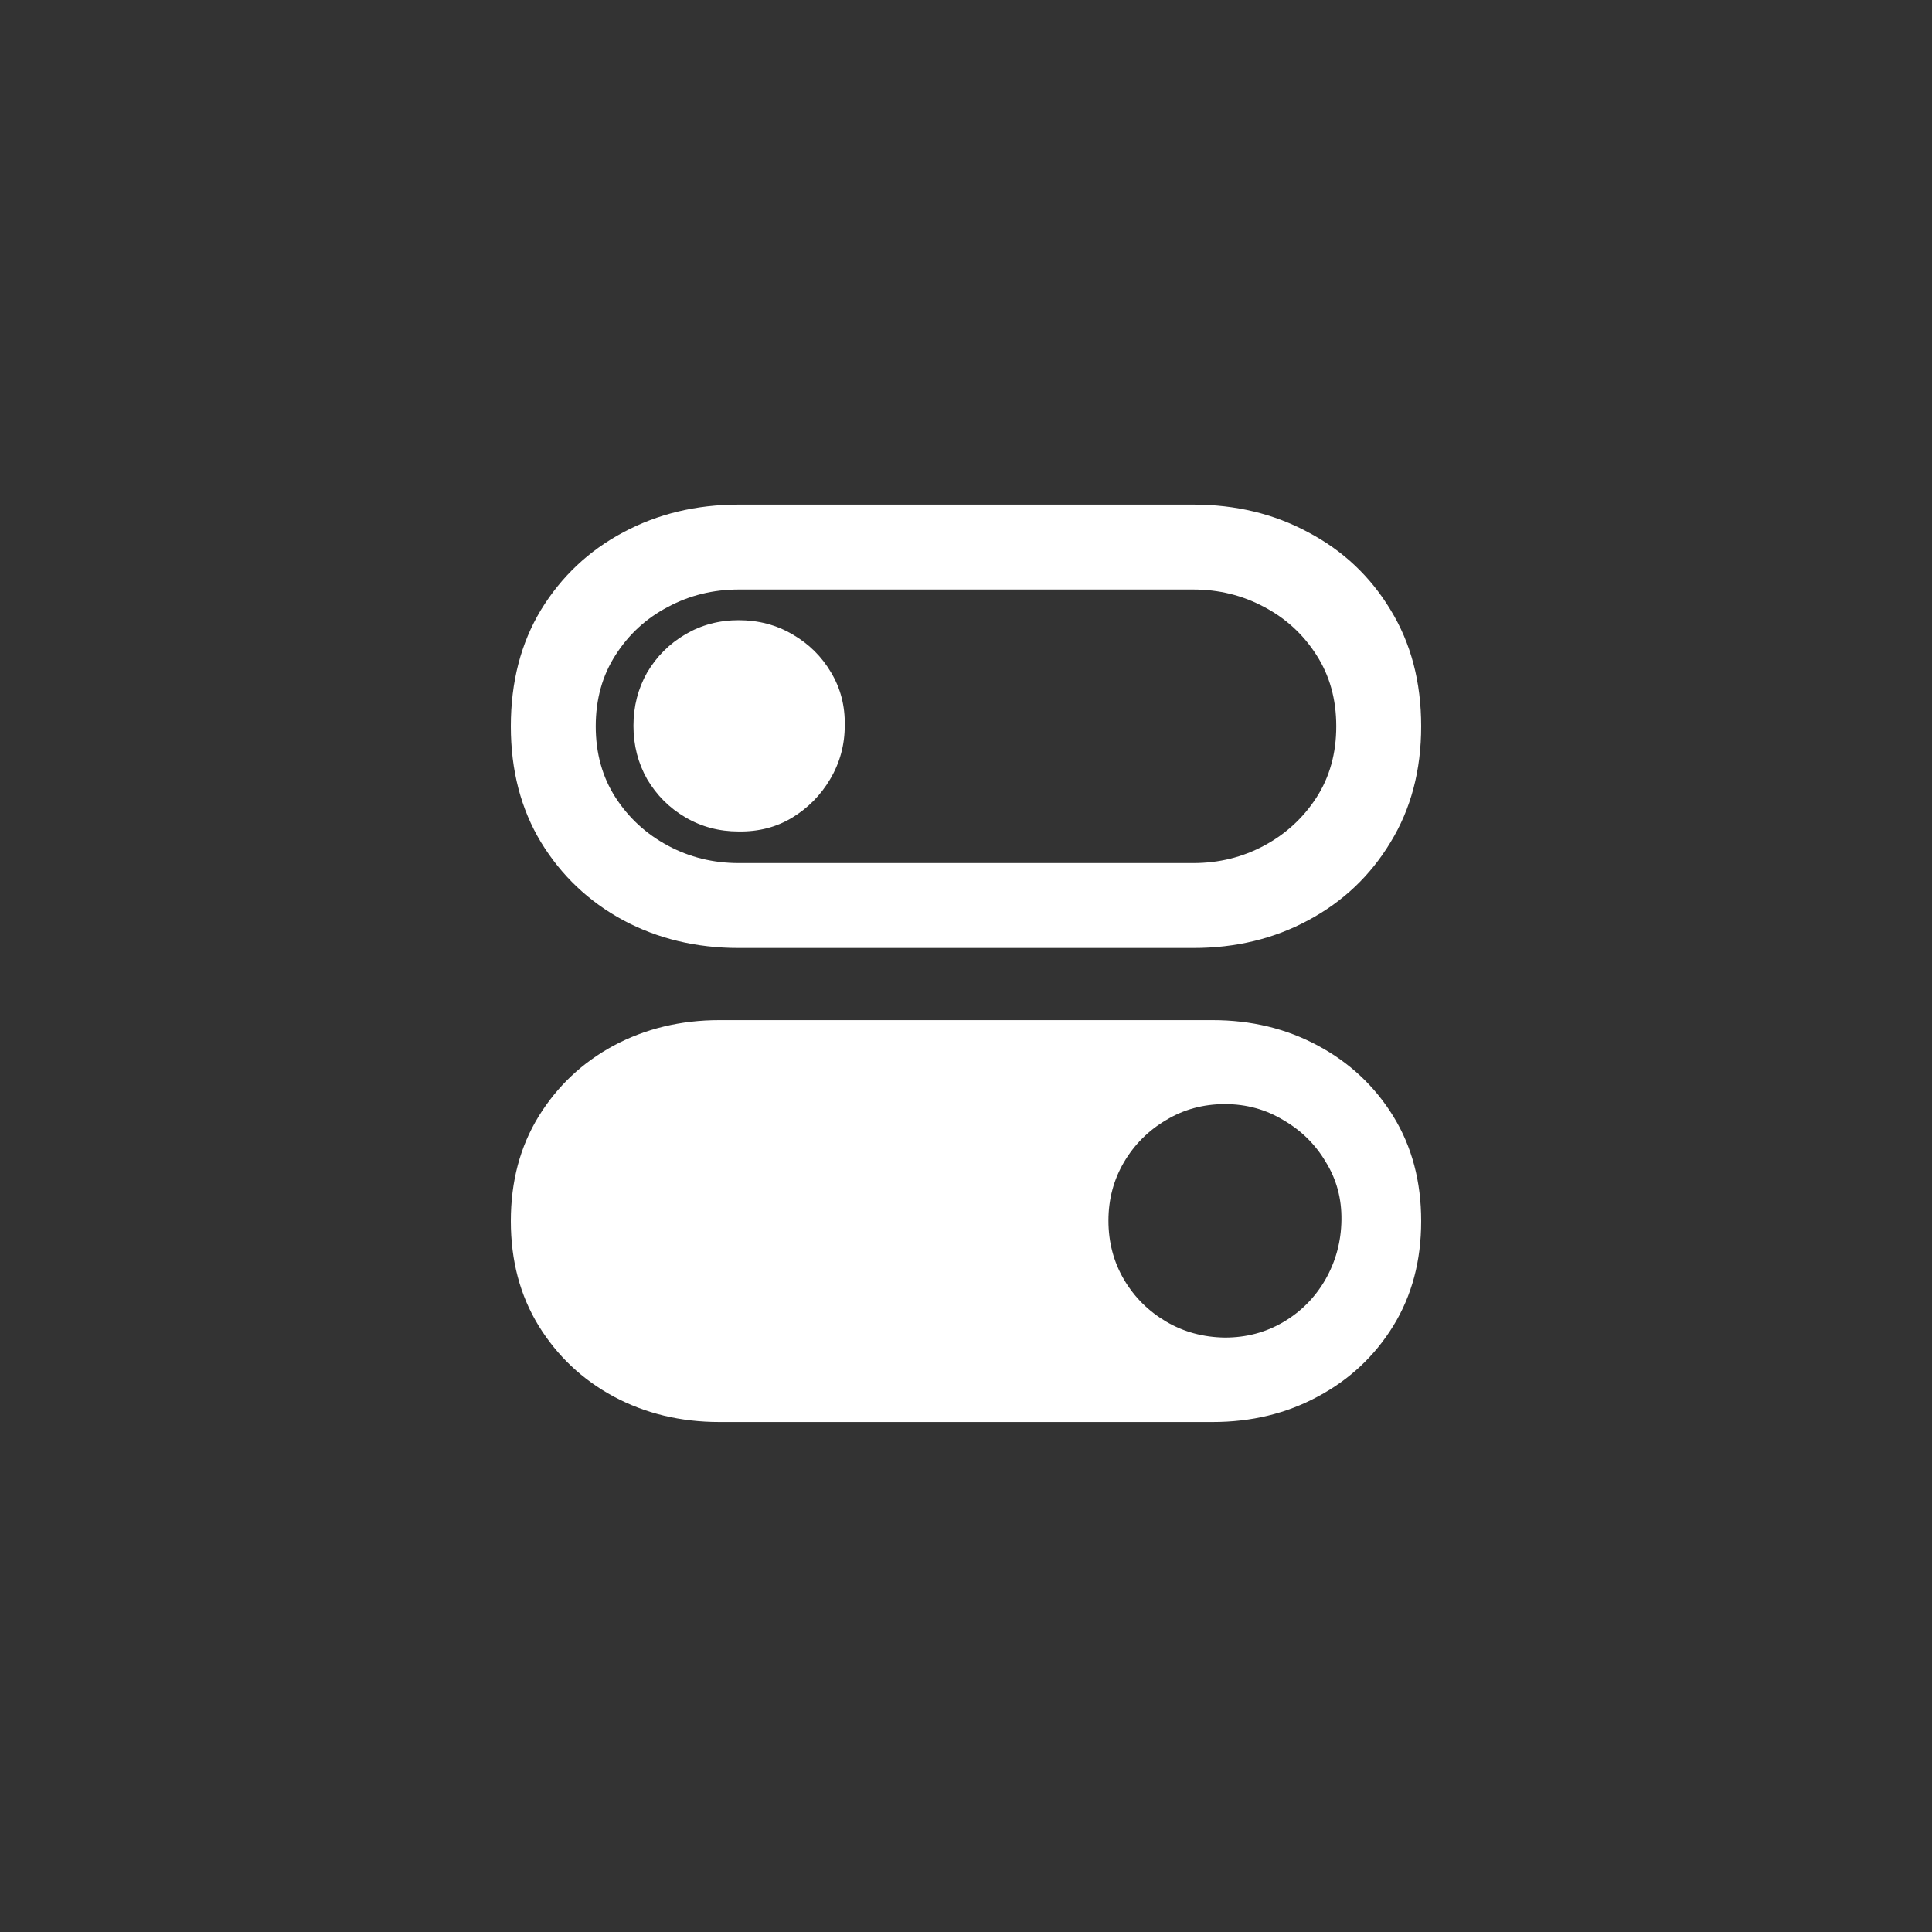 <?xml version="1.0" encoding="UTF-8"?> <svg xmlns="http://www.w3.org/2000/svg" width="40" height="40" viewBox="0 0 40 40" fill="none"><rect x="0" y="0" width="40" height="40" fill="#333333" stroke="none"/><g clip-path="url(#clip0_422_103)"><path d="M14.893 29.441C14.092 29.441 13.363 29.266 12.705 28.914C12.054 28.562 11.537 28.074 11.152 27.449C10.768 26.824 10.576 26.102 10.576 25.281C10.576 24.461 10.768 23.738 11.152 23.113C11.537 22.488 12.054 22 12.705 21.648C13.363 21.297 14.092 21.121 14.893 21.121H25.107C25.908 21.121 26.634 21.297 27.285 21.648C27.943 22 28.463 22.488 28.848 23.113C29.232 23.738 29.424 24.461 29.424 25.281C29.424 26.102 29.232 26.824 28.848 27.449C28.463 28.074 27.943 28.562 27.285 28.914C26.634 29.266 25.908 29.441 25.107 29.441H14.893ZM25.361 27.693C25.804 27.693 26.208 27.586 26.572 27.371C26.937 27.156 27.227 26.863 27.441 26.492C27.656 26.115 27.767 25.704 27.773 25.262C27.78 24.819 27.672 24.419 27.451 24.061C27.236 23.696 26.943 23.406 26.572 23.191C26.208 22.97 25.804 22.859 25.361 22.859C24.912 22.859 24.505 22.97 24.141 23.191C23.776 23.406 23.486 23.696 23.271 24.061C23.057 24.425 22.949 24.829 22.949 25.271C22.949 25.721 23.057 26.128 23.271 26.492C23.486 26.857 23.776 27.146 24.141 27.361C24.505 27.576 24.912 27.687 25.361 27.693ZM15.293 19.627C14.414 19.627 13.617 19.435 12.9 19.051C12.191 18.667 11.624 18.13 11.201 17.439C10.784 16.749 10.576 15.949 10.576 15.037C10.576 14.119 10.784 13.315 11.201 12.625C11.624 11.935 12.191 11.401 12.9 11.023C13.617 10.639 14.414 10.447 15.293 10.447H24.707C25.586 10.447 26.38 10.639 27.09 11.023C27.806 11.401 28.372 11.935 28.789 12.625C29.212 13.315 29.424 14.119 29.424 15.037C29.424 15.949 29.212 16.749 28.789 17.439C28.372 18.13 27.806 18.667 27.09 19.051C26.38 19.435 25.586 19.627 24.707 19.627H15.293ZM15.293 17.869H24.707C25.234 17.869 25.723 17.749 26.172 17.508C26.621 17.267 26.982 16.935 27.256 16.512C27.529 16.088 27.666 15.597 27.666 15.037C27.666 14.477 27.529 13.986 27.256 13.562C26.982 13.133 26.621 12.801 26.172 12.566C25.723 12.325 25.234 12.205 24.707 12.205H15.293C14.766 12.205 14.277 12.325 13.828 12.566C13.379 12.801 13.018 13.133 12.744 13.562C12.471 13.986 12.334 14.477 12.334 15.037C12.334 15.597 12.471 16.088 12.744 16.512C13.018 16.935 13.379 17.267 13.828 17.508C14.277 17.749 14.766 17.869 15.293 17.869ZM15.293 17.215C14.889 17.215 14.521 17.117 14.19 16.922C13.857 16.727 13.594 16.463 13.398 16.131C13.21 15.799 13.115 15.431 13.115 15.027C13.115 14.624 13.21 14.256 13.398 13.924C13.594 13.592 13.857 13.328 14.19 13.133C14.521 12.938 14.889 12.84 15.293 12.84C15.703 12.84 16.074 12.938 16.406 13.133C16.745 13.328 17.012 13.592 17.207 13.924C17.402 14.249 17.497 14.614 17.49 15.018C17.49 15.421 17.389 15.792 17.188 16.131C16.992 16.463 16.729 16.73 16.396 16.932C16.071 17.127 15.703 17.221 15.293 17.215Z" fill="white"></path></g><defs><clipPath id="clip0_422_103"><rect width="40" height="40" fill="white"></rect></clipPath></defs></svg> 